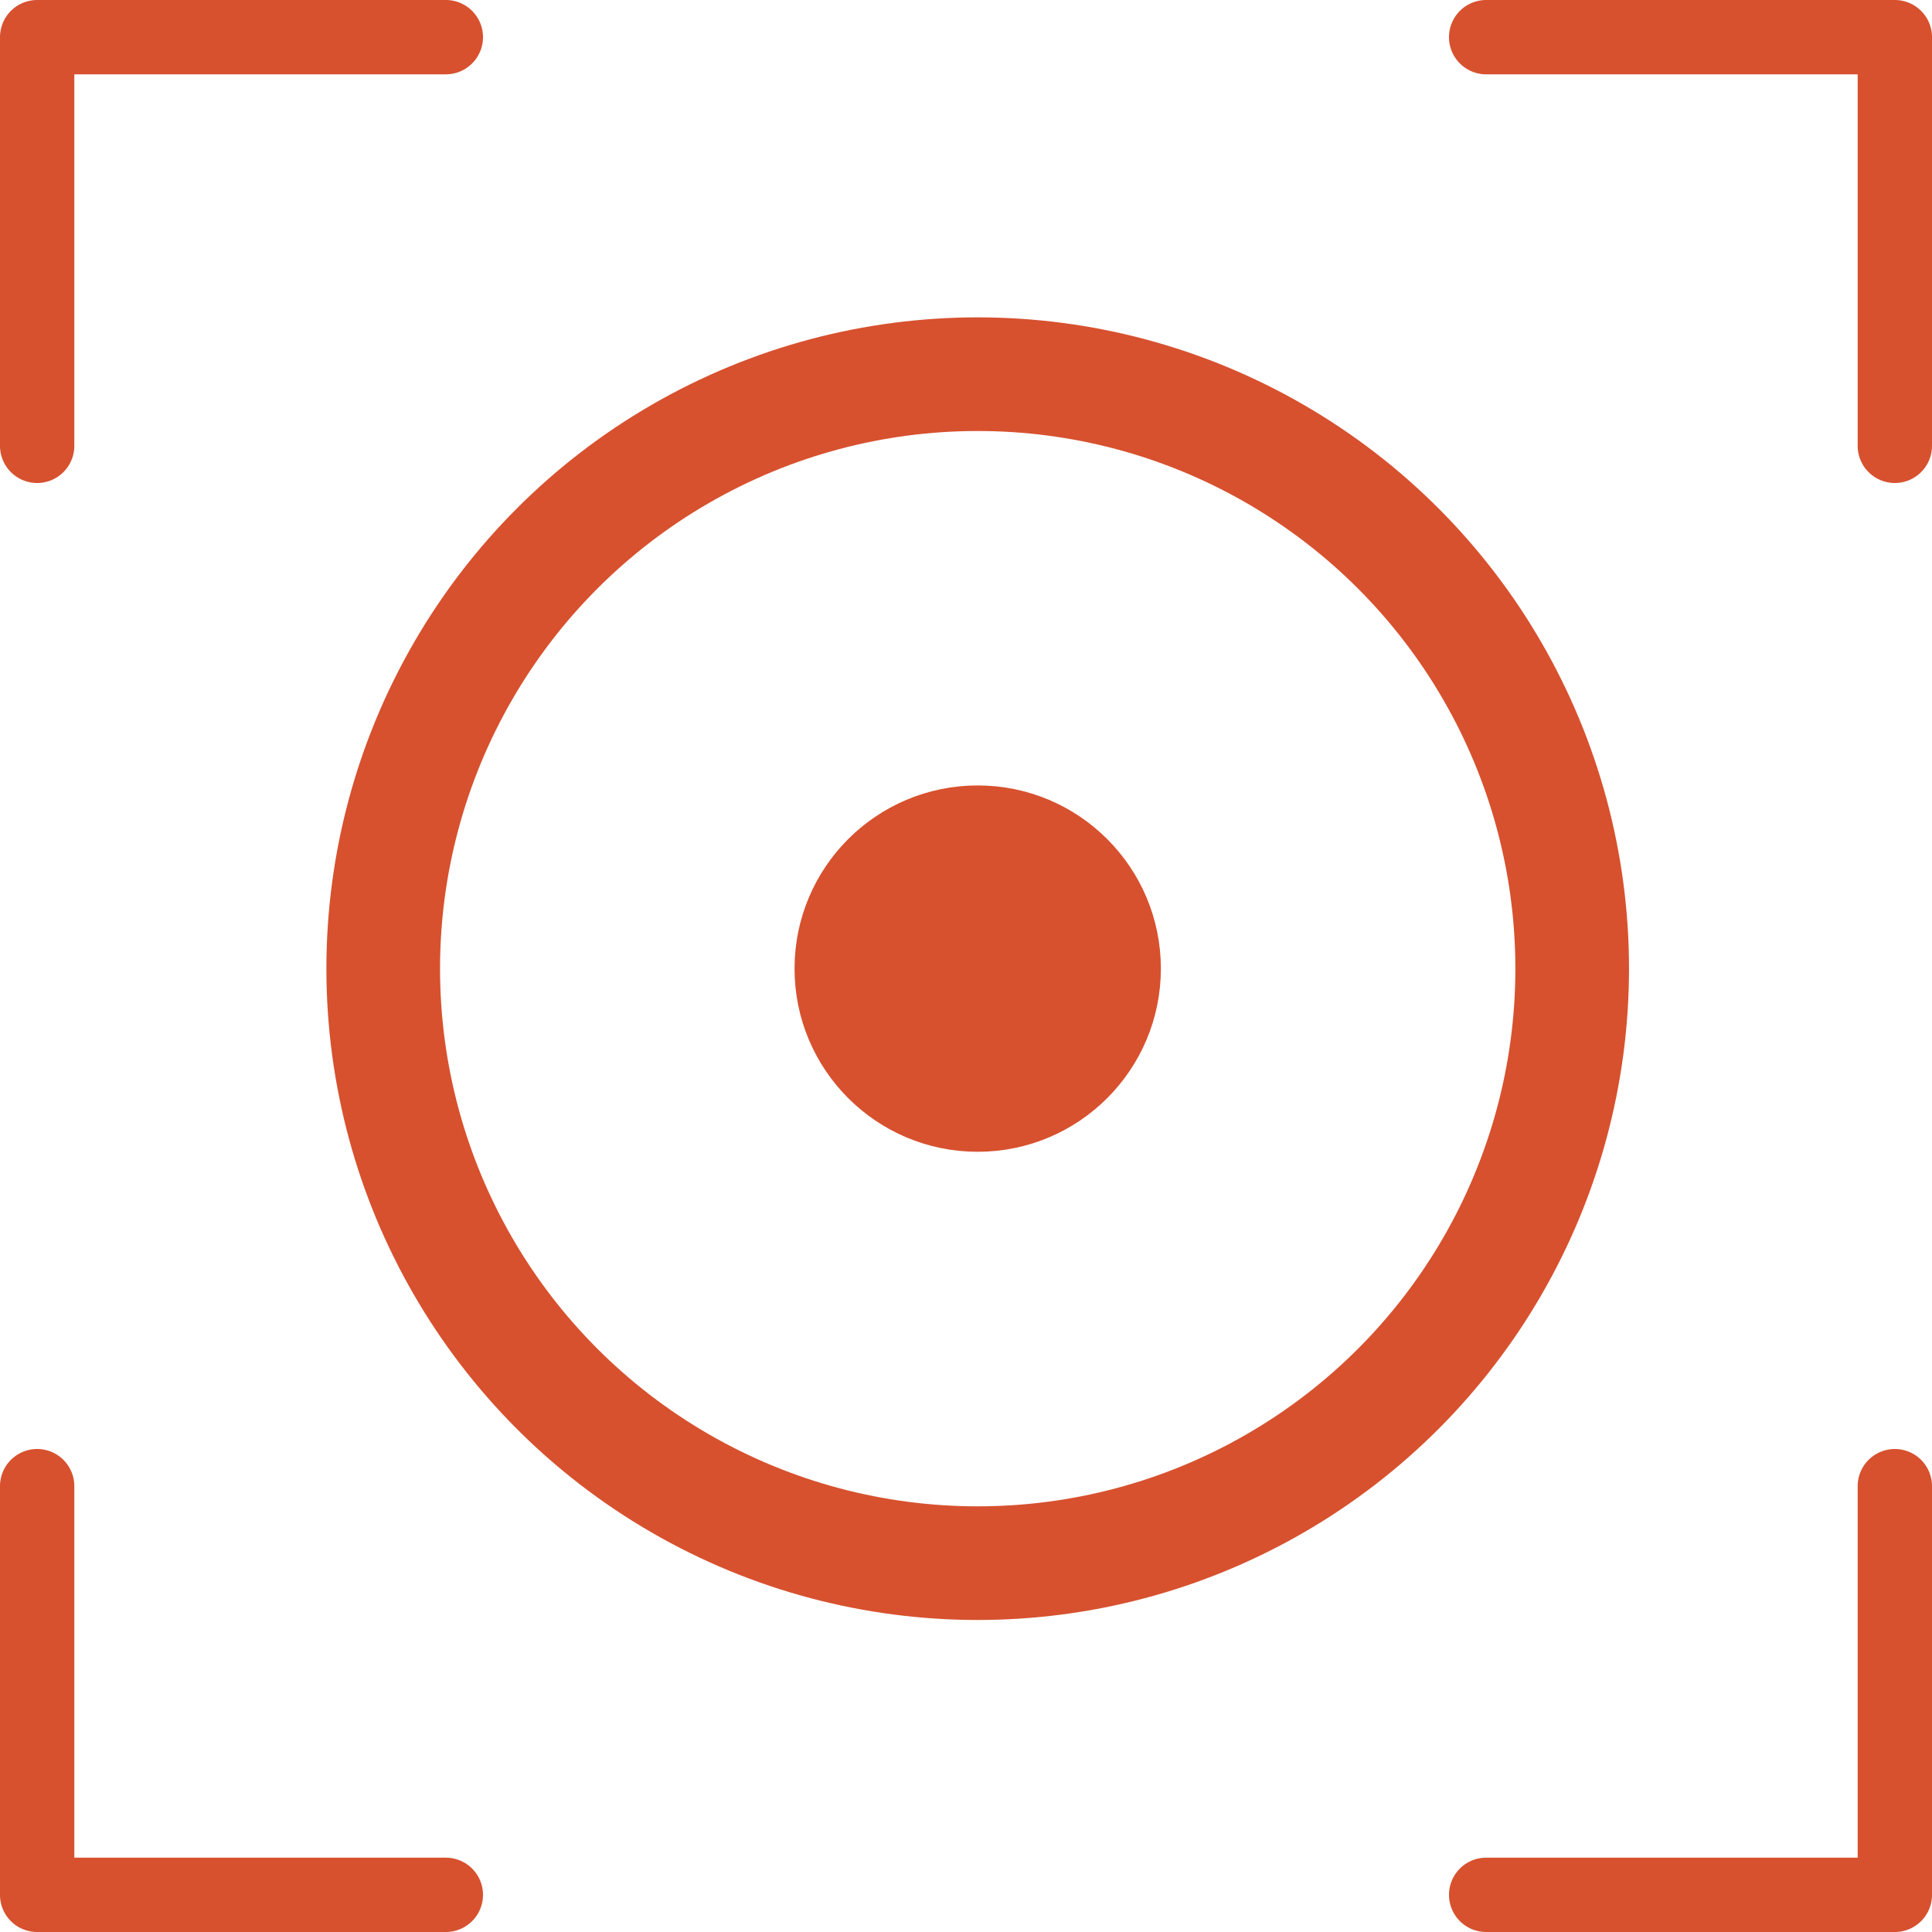<svg xmlns="http://www.w3.org/2000/svg" xmlns:xlink="http://www.w3.org/1999/xlink" width="34" height="34" viewBox="0 0 34 34">
  <defs>
    <clipPath id="clip-path">
      <rect id="Rectangle_461" data-name="Rectangle 461" width="34" height="34" fill="none"/>
    </clipPath>
  </defs>
  <g id="Group_737" data-name="Group 737" clip-path="url(#clip-path)">
    <path id="Path_1827" data-name="Path 1827" d="M.654,8.5A.654.654,0,0,1,0,7.846V.654A.654.654,0,0,1,.654,0H7.846a.654.654,0,1,1,0,1.308H1.308V7.846A.654.654,0,0,1,.654,8.5" fill="#d7512f"/>
    <path id="Path_1828" data-name="Path 1828" d="M46.846,8.5a.654.654,0,0,1-.654-.654V1.308H39.654a.654.654,0,1,1,0-1.308h7.192A.654.654,0,0,1,47.5.654V7.846a.654.654,0,0,1-.654.654" transform="translate(-13.5)" fill="#d7512f"/>
    <path id="Path_1829" data-name="Path 1829" d="M46.846,47.5H39.654a.654.654,0,0,1,0-1.308h6.538V39.654a.654.654,0,1,1,1.308,0v7.192a.653.653,0,0,1-.654.654" transform="translate(-13.5 -13.5)" fill="#d7512f"/>
    <path id="Path_1830" data-name="Path 1830" d="M7.846,47.5H.654A.653.653,0,0,1,0,46.846V39.654a.654.654,0,1,1,1.308,0v6.538H7.846a.654.654,0,0,1,0,1.308" transform="translate(0 -13.5)" fill="#d7512f"/>
    <circle id="Ellipse_62" data-name="Ellipse 62" cx="10.462" cy="10.462" r="10.462" transform="translate(6.744 6.585)" fill="none" stroke="#d7512f" stroke-miterlimit="10" stroke-width="2"/>
    <path id="Path_1831" data-name="Path 1831" d="M27.7,24.513a2.942,2.942,0,1,1-2.942-2.942A2.943,2.943,0,0,1,27.7,24.513" transform="translate(-7.551 -7.467)" fill="#d7512f"/>
    <circle id="Ellipse_63" data-name="Ellipse 63" cx="2.942" cy="2.942" r="2.942" transform="translate(14.264 14.104)" fill="none" stroke="#d7512f" stroke-miterlimit="10" stroke-width="0.563"/>
  </g>
</svg>
